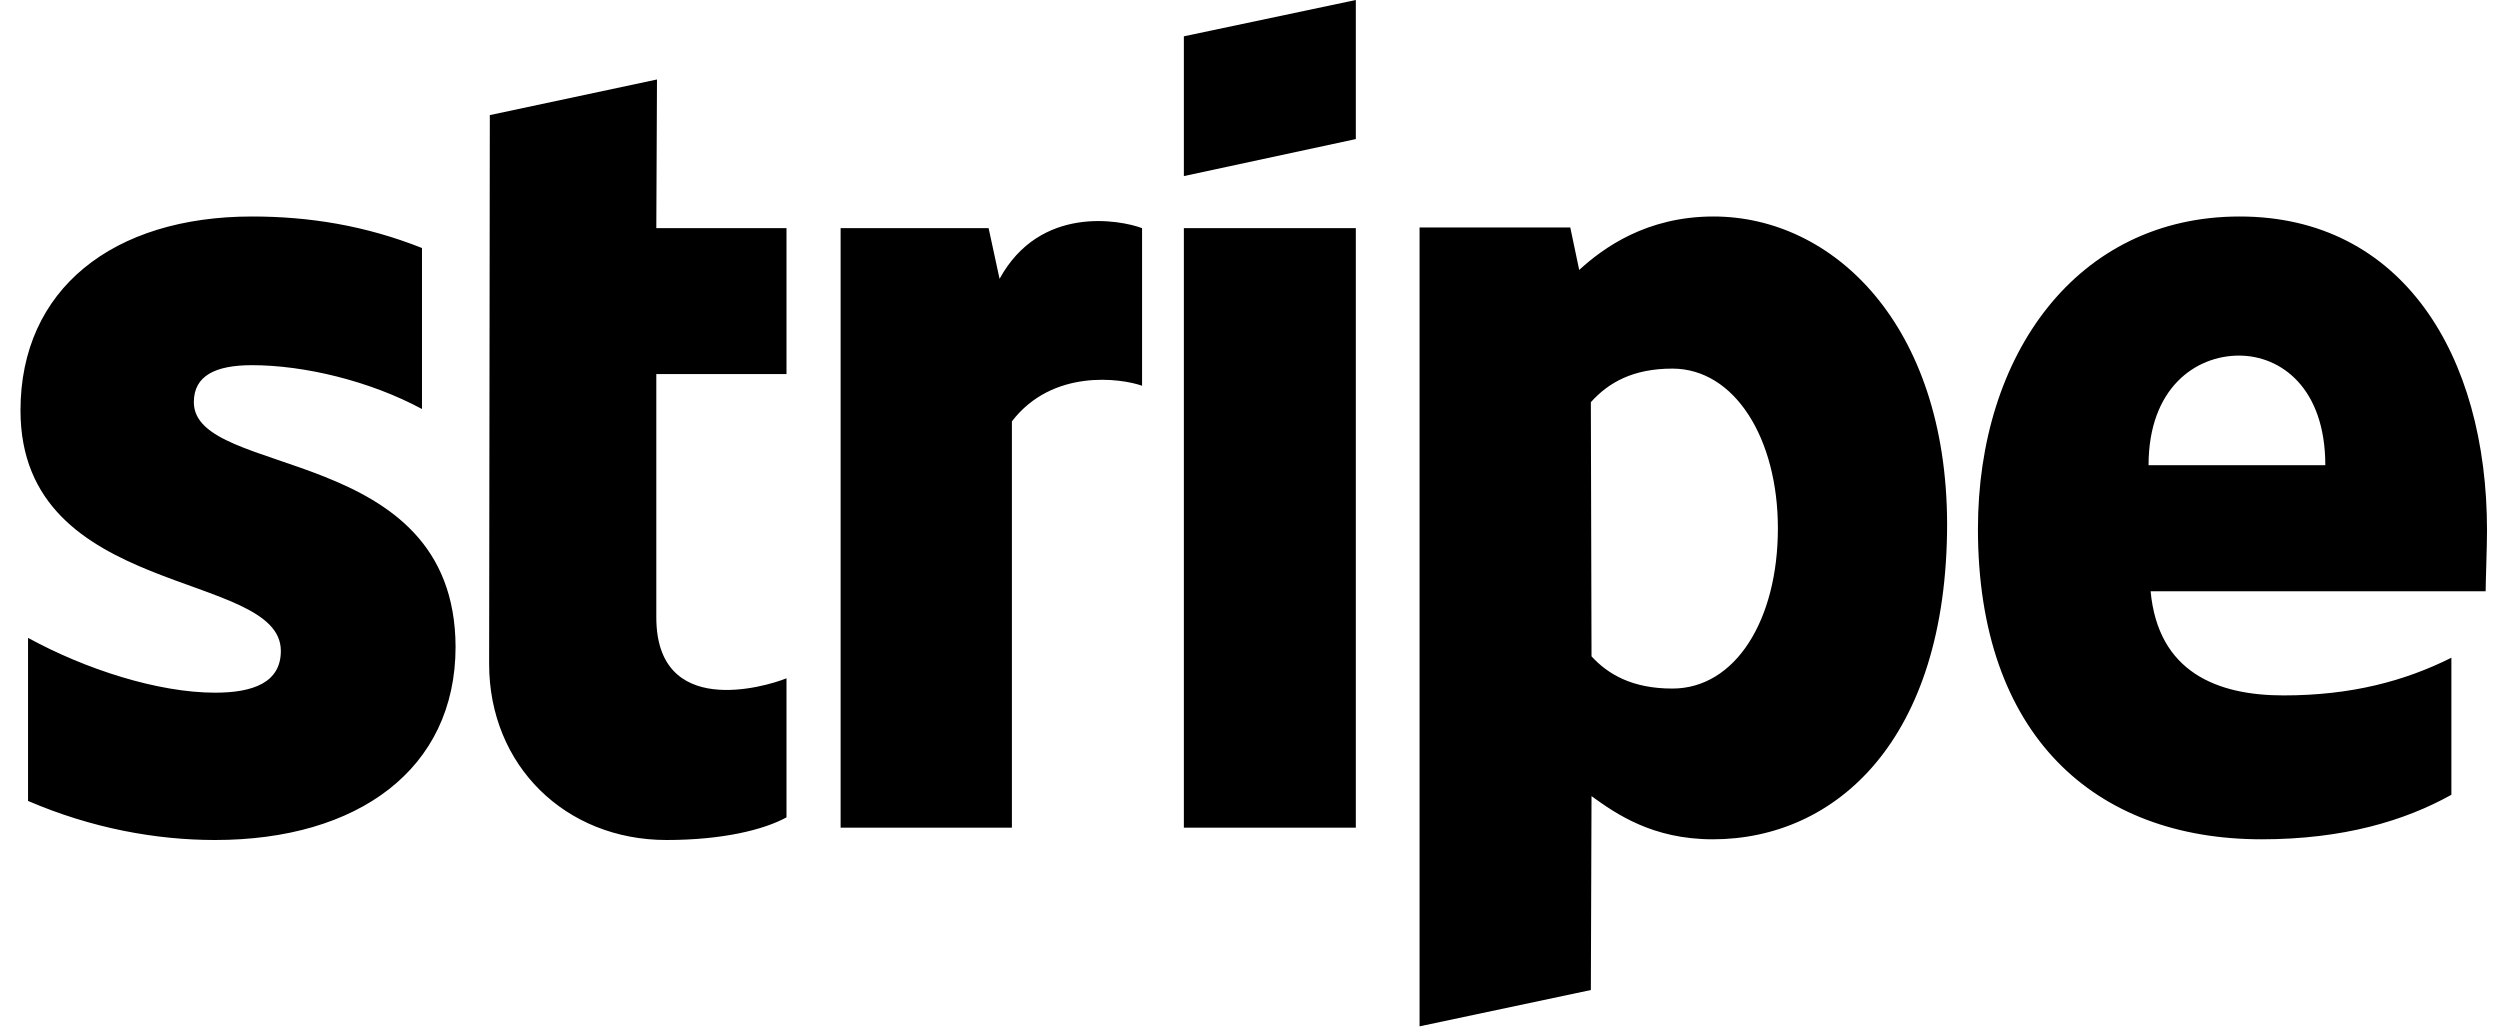 <?xml version="1.0" encoding="UTF-8"?> <svg xmlns="http://www.w3.org/2000/svg" width="97" height="40" viewBox="0 0 97 40" fill="none"><g clip-path="url(#clip0_11_131)"><path d="M7.521 15.605C7.521 14.568 8.371 14.169 9.78 14.169C11.801 14.169 14.353 14.78 16.373 15.87V9.623C14.167 8.746 11.987 8.4 9.78 8.4C4.384 8.4 0.795 11.218 0.795 15.924C0.795 23.261 10.897 22.091 10.897 25.254C10.897 26.477 9.834 26.876 8.345 26.876C6.138 26.876 3.321 25.972 1.088 24.749V31.076C3.56 32.14 6.059 32.592 8.345 32.592C13.874 32.592 17.676 29.853 17.676 25.095C17.649 17.173 7.521 18.582 7.521 15.605ZM25.491 3.084L19.005 4.466L18.978 25.759C18.978 29.694 21.929 32.592 25.863 32.592C28.043 32.592 29.638 32.193 30.516 31.714V26.318C29.665 26.663 25.465 27.886 25.465 23.952V14.515H30.516V8.852H25.465L25.491 3.084ZM38.783 10.819L38.358 8.852H32.616V32.113H39.262V16.349C40.83 14.302 43.488 14.674 44.312 14.967V8.852C43.462 8.533 40.352 7.948 38.783 10.819ZM45.934 8.852H52.606V32.113H45.934V8.852ZM45.934 6.832L52.606 5.396V0L45.934 1.409V6.832ZM66.483 8.4C63.878 8.4 62.203 9.623 61.273 10.474L60.927 8.826H55.079V39.822L61.725 38.413L61.751 30.89C62.708 31.581 64.117 32.565 66.457 32.565C71.215 32.565 75.548 28.737 75.548 20.31C75.522 12.601 71.135 8.4 66.483 8.4ZM64.888 26.716C63.32 26.716 62.389 26.158 61.751 25.467L61.725 15.605C62.416 14.834 63.373 14.302 64.888 14.302C67.307 14.302 68.982 17.014 68.982 20.496C68.982 24.058 67.334 26.716 64.888 26.716ZM96.496 20.576C96.496 13.77 93.2 8.4 86.899 8.4C80.573 8.4 76.744 13.77 76.744 20.523C76.744 28.524 81.264 32.565 87.75 32.565C90.913 32.565 93.306 31.847 95.114 30.837V25.52C93.306 26.424 91.233 26.982 88.601 26.982C86.022 26.982 83.736 26.078 83.444 22.942H96.443C96.443 22.596 96.496 21.214 96.496 20.576ZM83.364 18.05C83.364 15.046 85.198 13.797 86.873 13.797C88.494 13.797 90.222 15.046 90.222 18.05H83.364Z" fill="black"></path></g><defs><clipPath id="clip0_11_131"><rect width="95.701" height="40" fill="white" transform="translate(0.795)"></rect></clipPath></defs></svg> 